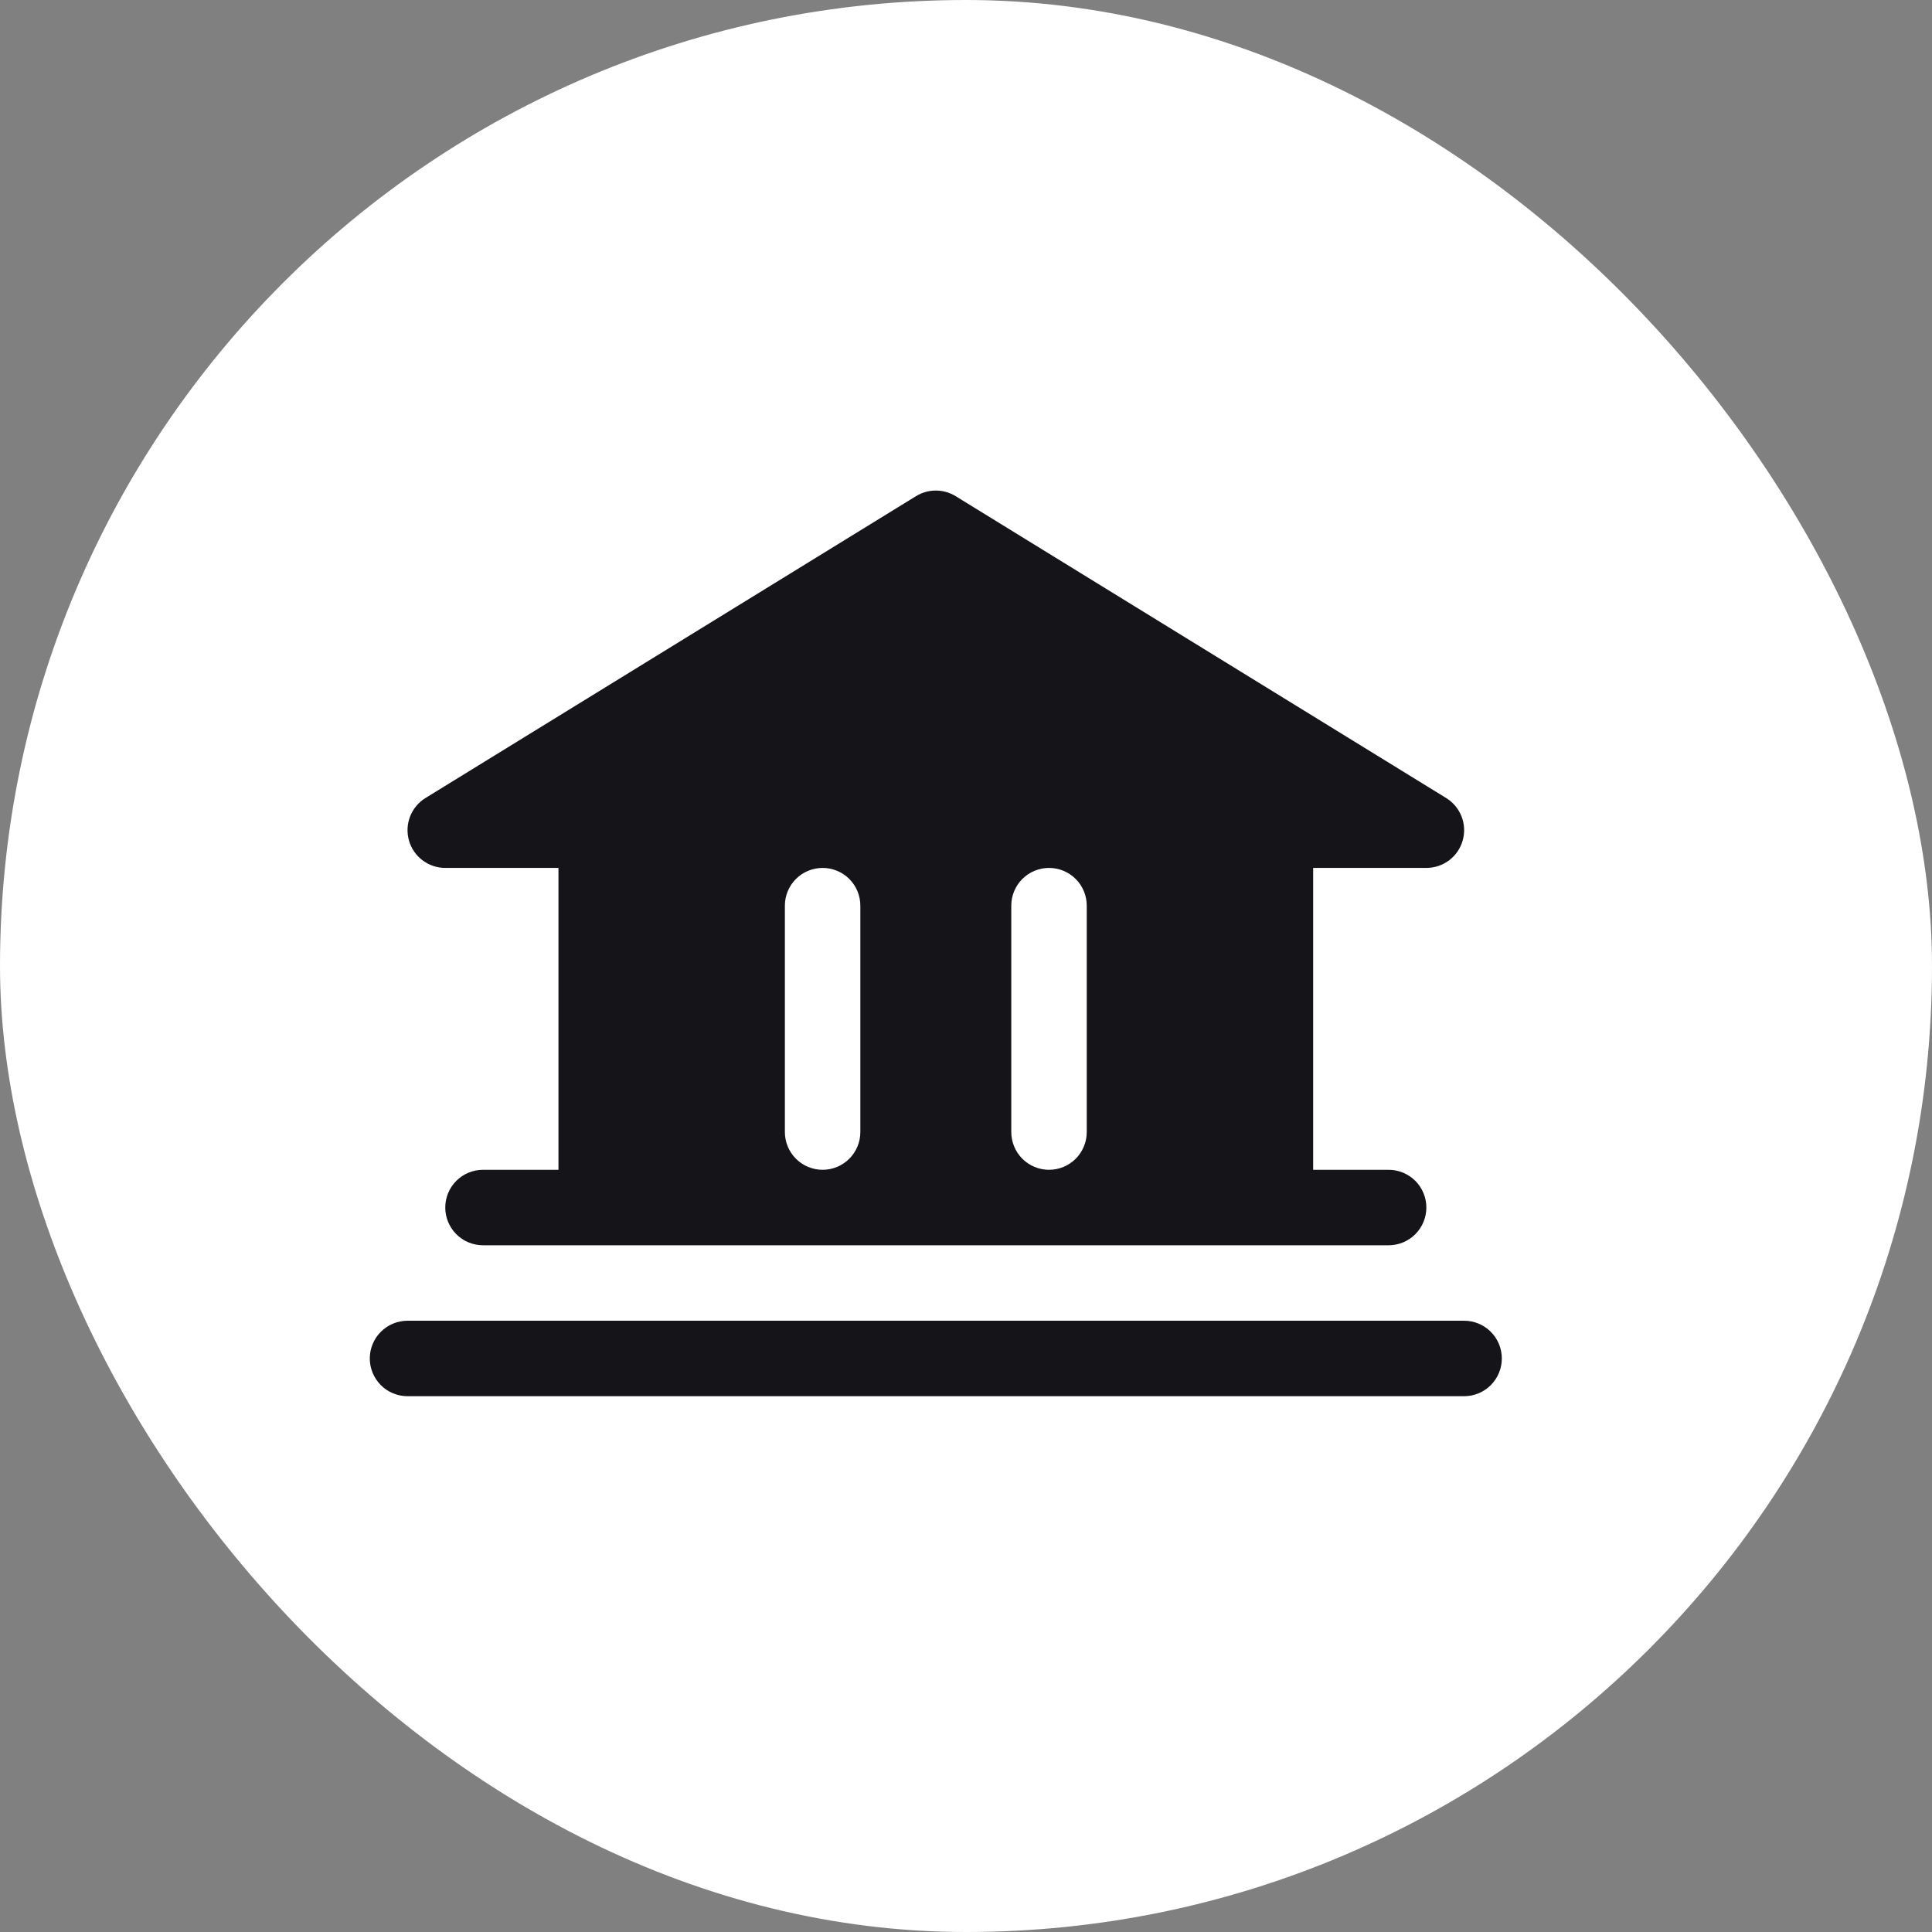 <svg width="64" height="64" viewBox="0 0 64 64" fill="none" xmlns="http://www.w3.org/2000/svg">
<rect x="0" y="0" width="64" height="64" fill="#808080" stroke="none"/>
<rect width="64" height="64" rx="32" fill="white"/>
<path d="M49.75 45.001C49.75 45.332 49.618 45.65 49.384 45.885C49.15 46.119 48.831 46.251 48.5 46.251H13.5C13.168 46.251 12.851 46.119 12.616 45.885C12.382 45.65 12.25 45.332 12.25 45.001C12.25 44.669 12.382 44.351 12.616 44.117C12.851 43.883 13.168 43.751 13.5 43.751H48.5C48.831 43.751 49.15 43.883 49.384 44.117C49.618 44.351 49.75 44.669 49.75 45.001ZM13.547 27.841C13.473 27.579 13.486 27.3 13.585 27.046C13.684 26.792 13.863 26.578 14.095 26.435L30.345 16.435C30.542 16.314 30.769 16.25 31 16.25C31.231 16.25 31.458 16.314 31.655 16.435L47.905 26.435C48.137 26.578 48.316 26.792 48.416 27.046C48.515 27.299 48.528 27.579 48.454 27.841C48.38 28.103 48.222 28.334 48.005 28.498C47.788 28.662 47.522 28.751 47.25 28.751H43.5V38.751H46C46.331 38.751 46.65 38.883 46.884 39.117C47.118 39.351 47.25 39.669 47.25 40.001C47.25 40.332 47.118 40.65 46.884 40.885C46.65 41.119 46.331 41.251 46 41.251H16C15.668 41.251 15.351 41.119 15.116 40.885C14.882 40.65 14.75 40.332 14.75 40.001C14.75 39.669 14.882 39.351 15.116 39.117C15.351 38.883 15.668 38.751 16 38.751H18.5V28.751H14.75C14.478 28.751 14.213 28.662 13.996 28.498C13.779 28.334 13.621 28.103 13.547 27.841ZM33.5 37.501C33.5 37.832 33.632 38.15 33.866 38.385C34.1 38.619 34.419 38.751 34.75 38.751C35.081 38.751 35.4 38.619 35.634 38.385C35.868 38.15 36 37.832 36 37.501V30.001C36 29.669 35.868 29.351 35.634 29.117C35.4 28.883 35.081 28.751 34.75 28.751C34.419 28.751 34.1 28.883 33.866 29.117C33.632 29.351 33.5 29.669 33.5 30.001V37.501ZM26 37.501C26 37.832 26.132 38.15 26.366 38.385C26.601 38.619 26.919 38.751 27.25 38.751C27.581 38.751 27.899 38.619 28.134 38.385C28.368 38.15 28.5 37.832 28.5 37.501V30.001C28.5 29.669 28.368 29.351 28.134 29.117C27.899 28.883 27.581 28.751 27.25 28.751C26.919 28.751 26.601 28.883 26.366 29.117C26.132 29.351 26 29.669 26 30.001V37.501Z" fill="#151419"/>
</svg>
